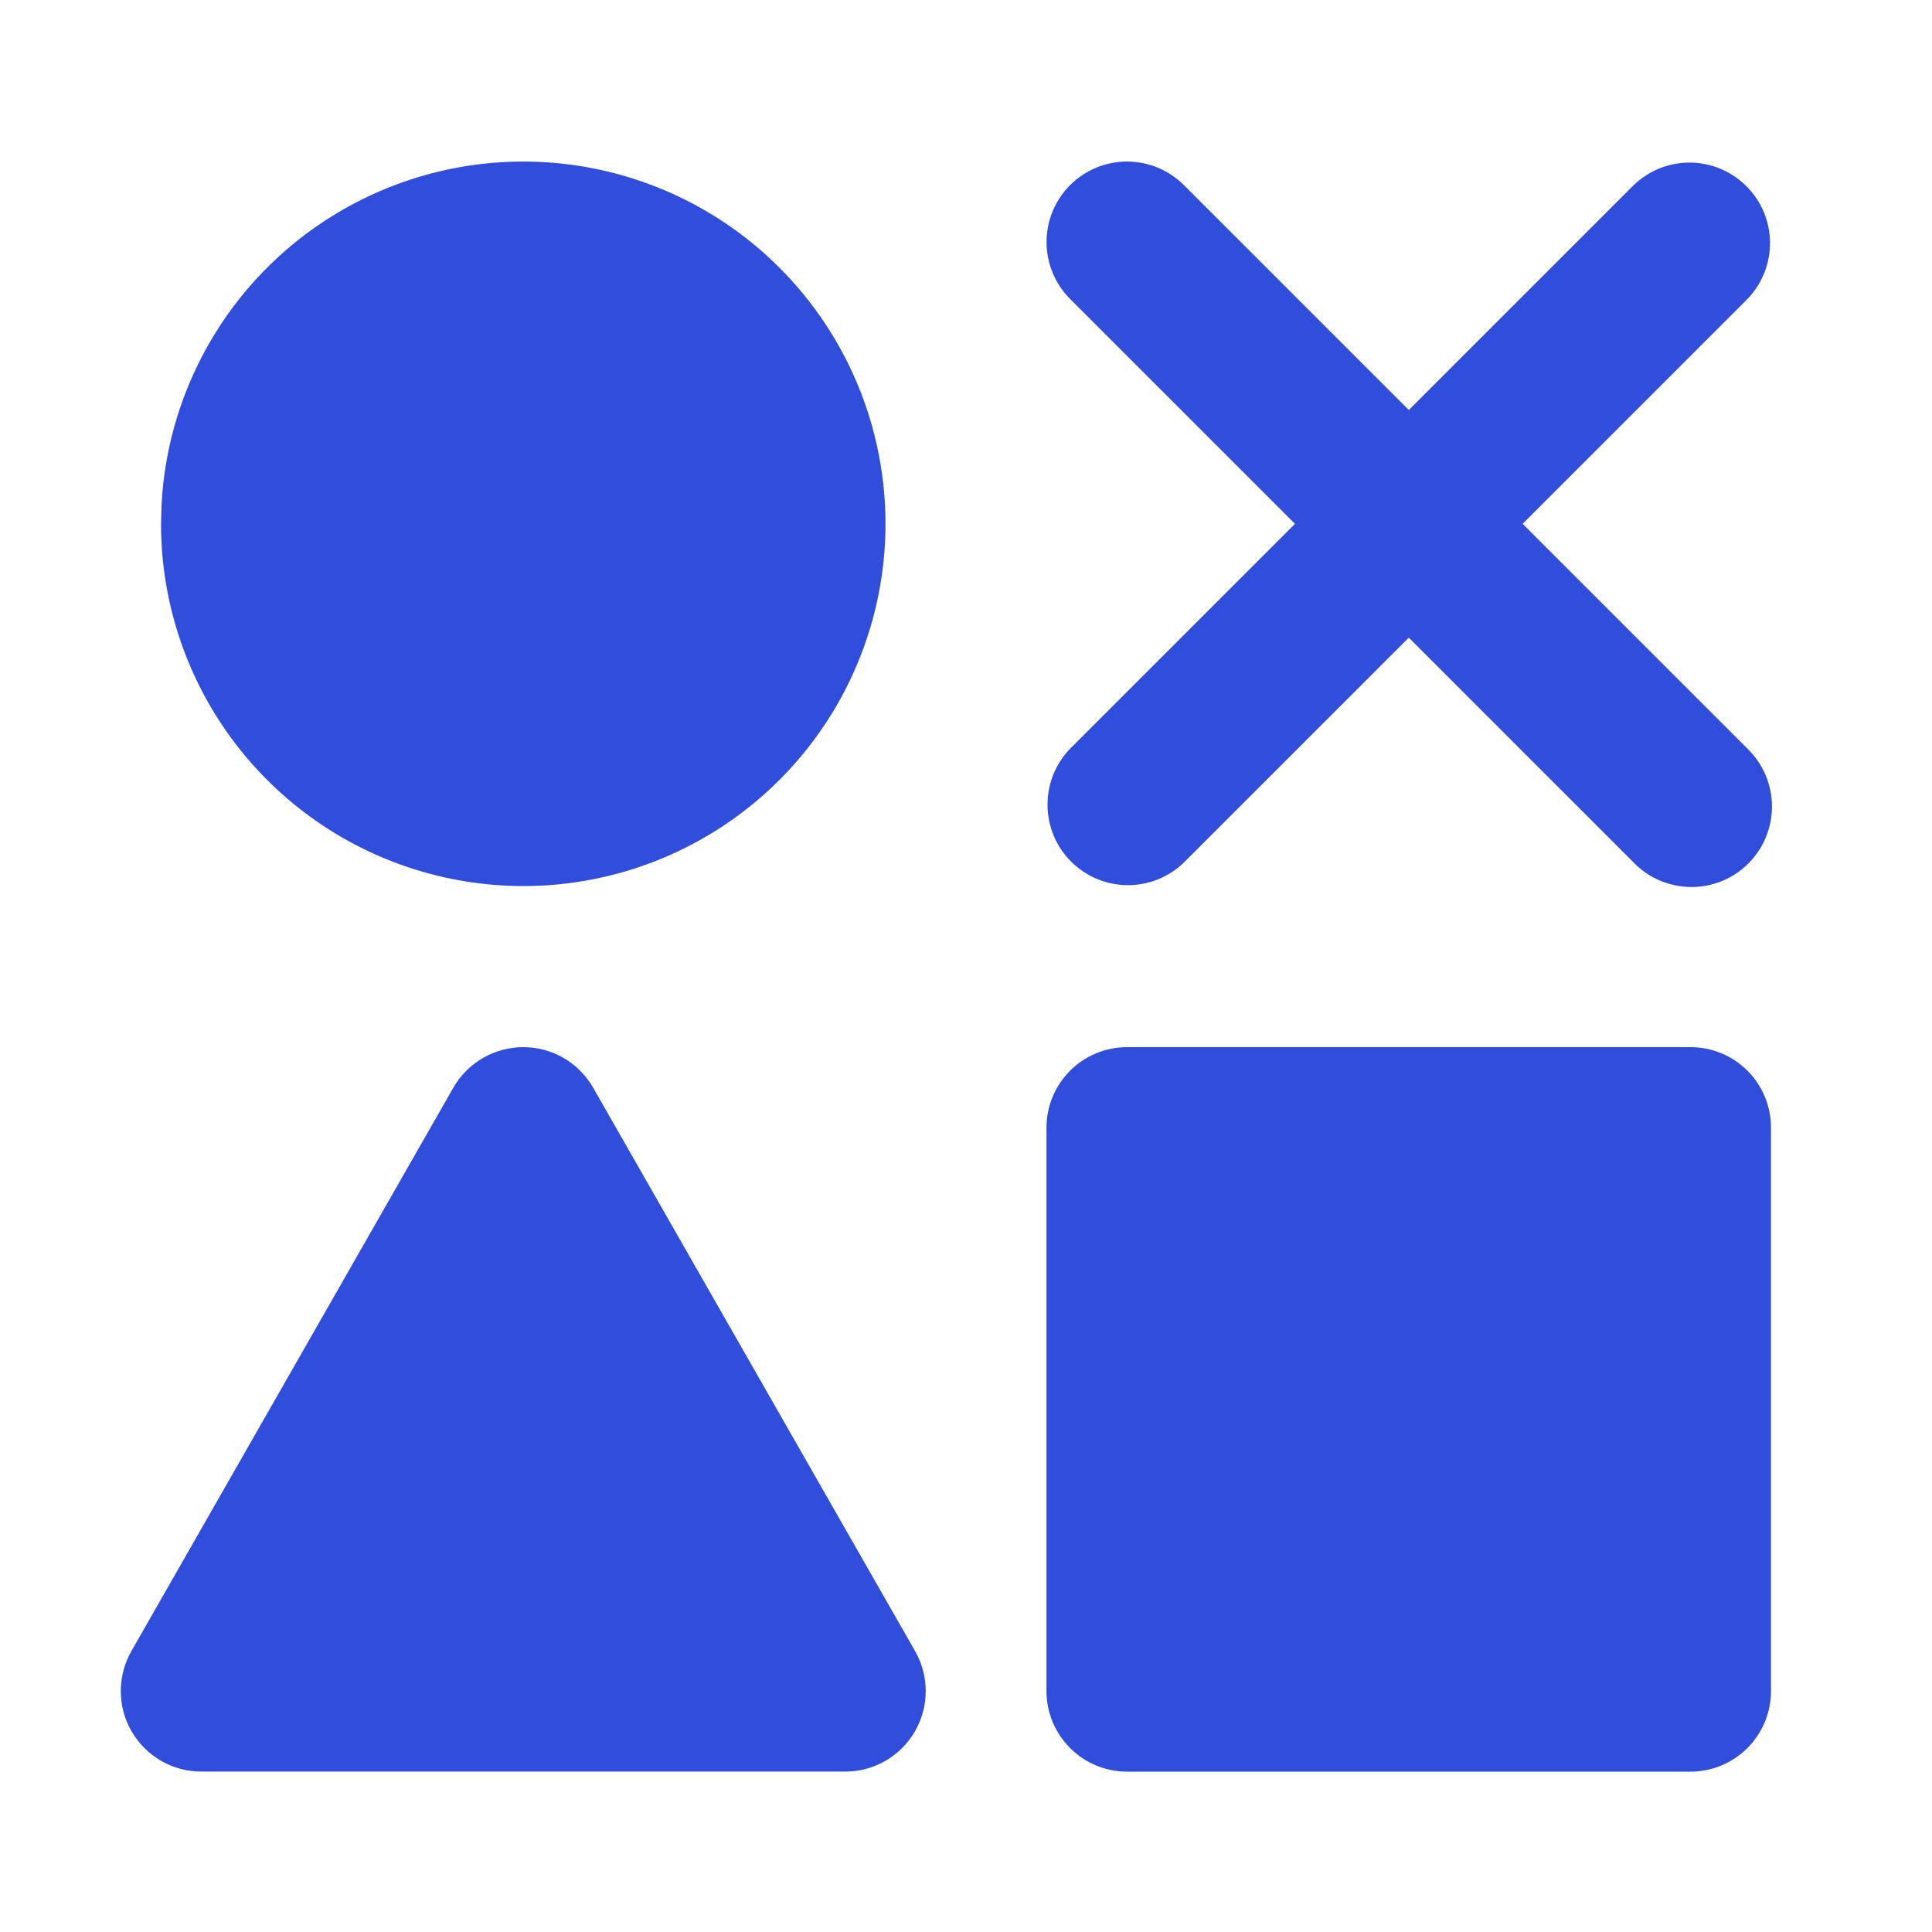 <svg width="32" height="32" viewBox="0 0 32 32" fill="none" xmlns="http://www.w3.org/2000/svg">
<g clip-path="url(#clip0_409_409)">
<path d="M5.667 3.48C6.811 2.819 8.14 2.555 9.45 2.727C10.759 2.9 11.976 3.499 12.909 4.433C13.843 5.367 14.443 6.583 14.615 7.893C14.788 9.202 14.523 10.532 13.863 11.676C13.202 12.82 12.183 13.714 10.963 14.219C9.742 14.725 8.39 14.813 7.114 14.471C5.838 14.129 4.711 13.376 3.907 12.328C3.103 11.28 2.667 9.996 2.667 8.676L2.675 8.37C2.726 7.37 3.026 6.399 3.549 5.544C4.071 4.69 4.8 3.98 5.667 3.48Z" fill="#304DDB"/>
<path d="M7.509 18.015C7.626 17.811 7.795 17.642 7.998 17.524C8.201 17.406 8.432 17.344 8.667 17.344C8.902 17.344 9.132 17.406 9.336 17.524C9.539 17.642 9.707 17.811 9.824 18.015L15.157 27.348C15.273 27.551 15.334 27.781 15.333 28.014C15.332 28.248 15.27 28.477 15.153 28.679C15.036 28.881 14.868 29.048 14.665 29.165C14.463 29.282 14.234 29.343 14 29.343H3.333C3.1 29.343 2.871 29.282 2.668 29.165C2.466 29.048 2.298 28.881 2.181 28.679C2.063 28.477 2.001 28.248 2.001 28.014C2 27.781 2.06 27.551 2.176 27.348L7.509 18.015Z" fill="#304DDB"/>
<path d="M17.724 3.066C17.974 2.816 18.313 2.676 18.666 2.676C19.02 2.676 19.359 2.816 19.609 3.066L28.942 12.399C29.07 12.523 29.172 12.67 29.241 12.832C29.311 12.995 29.348 13.17 29.349 13.347C29.351 13.524 29.317 13.7 29.25 13.863C29.183 14.027 29.084 14.176 28.959 14.301C28.834 14.427 28.685 14.526 28.521 14.593C28.357 14.66 28.182 14.693 28.005 14.692C27.828 14.69 27.653 14.653 27.49 14.584C27.327 14.514 27.18 14.412 27.057 14.285L17.724 4.952C17.474 4.701 17.334 4.362 17.334 4.009C17.334 3.655 17.474 3.316 17.724 3.066Z" fill="#304DDB"/>
<path d="M27.057 3.068C27.309 2.825 27.645 2.69 27.995 2.693C28.345 2.696 28.679 2.837 28.926 3.084C29.174 3.331 29.314 3.666 29.317 4.015C29.32 4.365 29.185 4.702 28.943 4.953L19.609 14.286C19.358 14.529 19.021 14.664 18.671 14.661C18.322 14.658 17.987 14.517 17.74 14.27C17.493 14.023 17.353 13.688 17.35 13.339C17.347 12.989 17.481 12.652 17.724 12.401L27.057 3.068Z" fill="#304DDB"/>
<path d="M28 17.344C28.354 17.344 28.693 17.484 28.943 17.734C29.193 17.984 29.333 18.323 29.333 18.677V28.01C29.333 28.364 29.193 28.703 28.943 28.953C28.693 29.203 28.354 29.344 28 29.344H18.667C18.313 29.344 17.974 29.203 17.724 28.953C17.474 28.703 17.333 28.364 17.333 28.01V18.677C17.333 18.323 17.474 17.984 17.724 17.734C17.974 17.484 18.313 17.344 18.667 17.344H28Z" fill="#304DDB"/>
</g>
<defs>
<clipPath id="clip0_409_409">
<rect width="32" height="32" fill="white" transform="translate(0 0.01)"/>
</clipPath>
</defs>
</svg>
